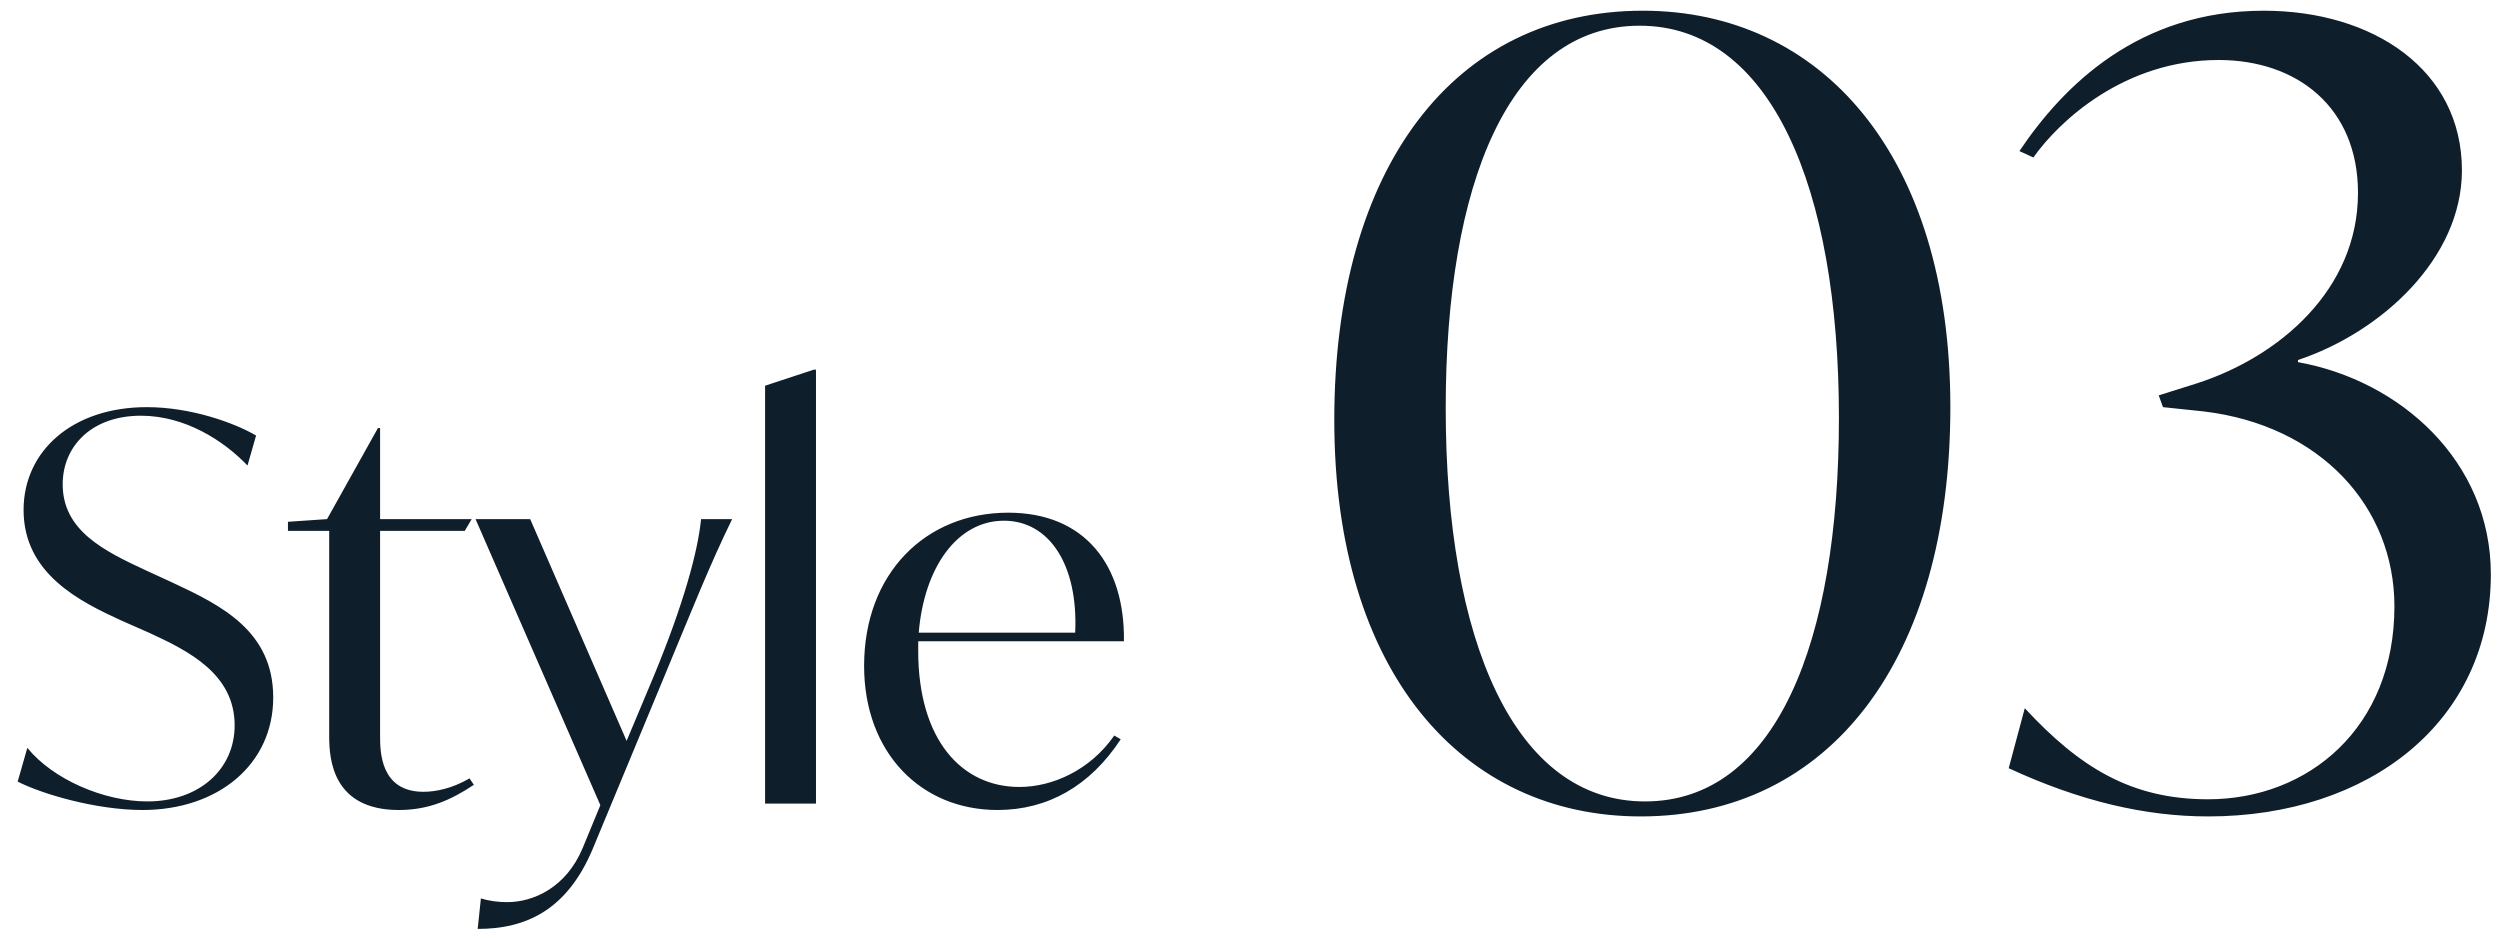 <svg xmlns="http://www.w3.org/2000/svg" fill="none" viewBox="0 0 112 42"><path fill="#0F1E2B" d="M98.918 36.576c-2.784 0-5.712-.672-8.928-2.16l.72-2.688c2.448 2.64 4.752 4.08 8.208 4.08 4.512 0 8.352-3.216 8.352-8.64 0-4.464-3.312-8.112-8.544-8.736l-1.824-.192-.192-.528 1.68-.528c3.744-1.2 7.248-4.224 7.248-8.544 0-3.84-2.736-5.952-6.24-5.952-4.224 0-7.152 2.736-8.304 4.368l-.624-.288C92.438 3.84 95.798.48 101.414.48c4.896 0 8.88 2.64 8.88 7.152 0 3.936-3.6 7.248-7.344 8.496v.096c4.56.816 8.64 4.416 8.64 9.504 0 6.576-5.424 10.848-12.672 10.848M73.504 36.576c-7.968 0-13.728-6.432-13.728-17.76S65.152.48 73.6.48c7.968 0 13.776 6.432 13.776 17.76s-5.424 18.336-13.872 18.336m.192-.672c5.856 0 8.688-7.104 8.688-17.184 0-10.368-3.072-17.568-8.928-17.568s-8.688 7.104-8.688 17.136c0 10.416 3.072 17.616 8.928 17.616M50.352 28.728h-9.216v.432c0 3.984 1.944 6.096 4.536 6.096 1.44 0 3.144-.72 4.248-2.304l.288.168c-1.368 2.088-3.264 3.168-5.52 3.168-3.432 0-5.976-2.568-5.976-6.456 0-4.152 2.76-6.864 6.456-6.864 3.456 0 5.232 2.376 5.184 5.76m-5.376-5.4c-2.088 0-3.576 2.088-3.816 5.016h7.008c.144-3.024-1.152-5.016-3.192-5.016M34.276 36V17.28l2.184-.72h.096V36zM31.41 23.256H32.8c-1.008 2.064-1.776 4.008-3.072 7.128l-3.168 7.632c-1.152 2.76-3 3.6-5.16 3.6l.144-1.368c.384.12.792.168 1.176.168 1.176 0 2.64-.648 3.384-2.424l.792-1.92-5.592-12.816h2.448l4.32 9.936 1.248-2.976c1.296-3.144 1.944-5.496 2.088-6.96M21.036 34.872l.192.288c-1.008.672-2.016 1.128-3.36 1.128-2.952 0-3.12-2.256-3.12-3.288v-9.216H12.9v-.408l1.752-.12 2.28-4.08h.096v4.08h4.104l-.312.528h-3.792v9.168c0 .696 0 2.52 1.944 2.52.552 0 1.272-.144 2.064-.6M6.384 36.288c-2.088 0-4.512-.72-5.592-1.272l.432-1.512c1.152 1.416 3.432 2.4 5.376 2.4 2.328 0 3.912-1.44 3.912-3.408 0-2.304-2.064-3.336-3.84-4.152l-1.2-.528c-1.896-.864-4.416-2.112-4.416-4.968 0-2.64 2.184-4.608 5.52-4.608 1.968 0 3.912.696 4.896 1.272l-.384 1.344c-1.056-1.104-2.784-2.232-4.776-2.232-2.232 0-3.504 1.392-3.504 3.072 0 2.064 1.824 2.976 3.744 3.864l1.2.552c2.16 1.008 4.488 2.16 4.488 5.136 0 3-2.472 5.04-5.856 5.04"/></svg>